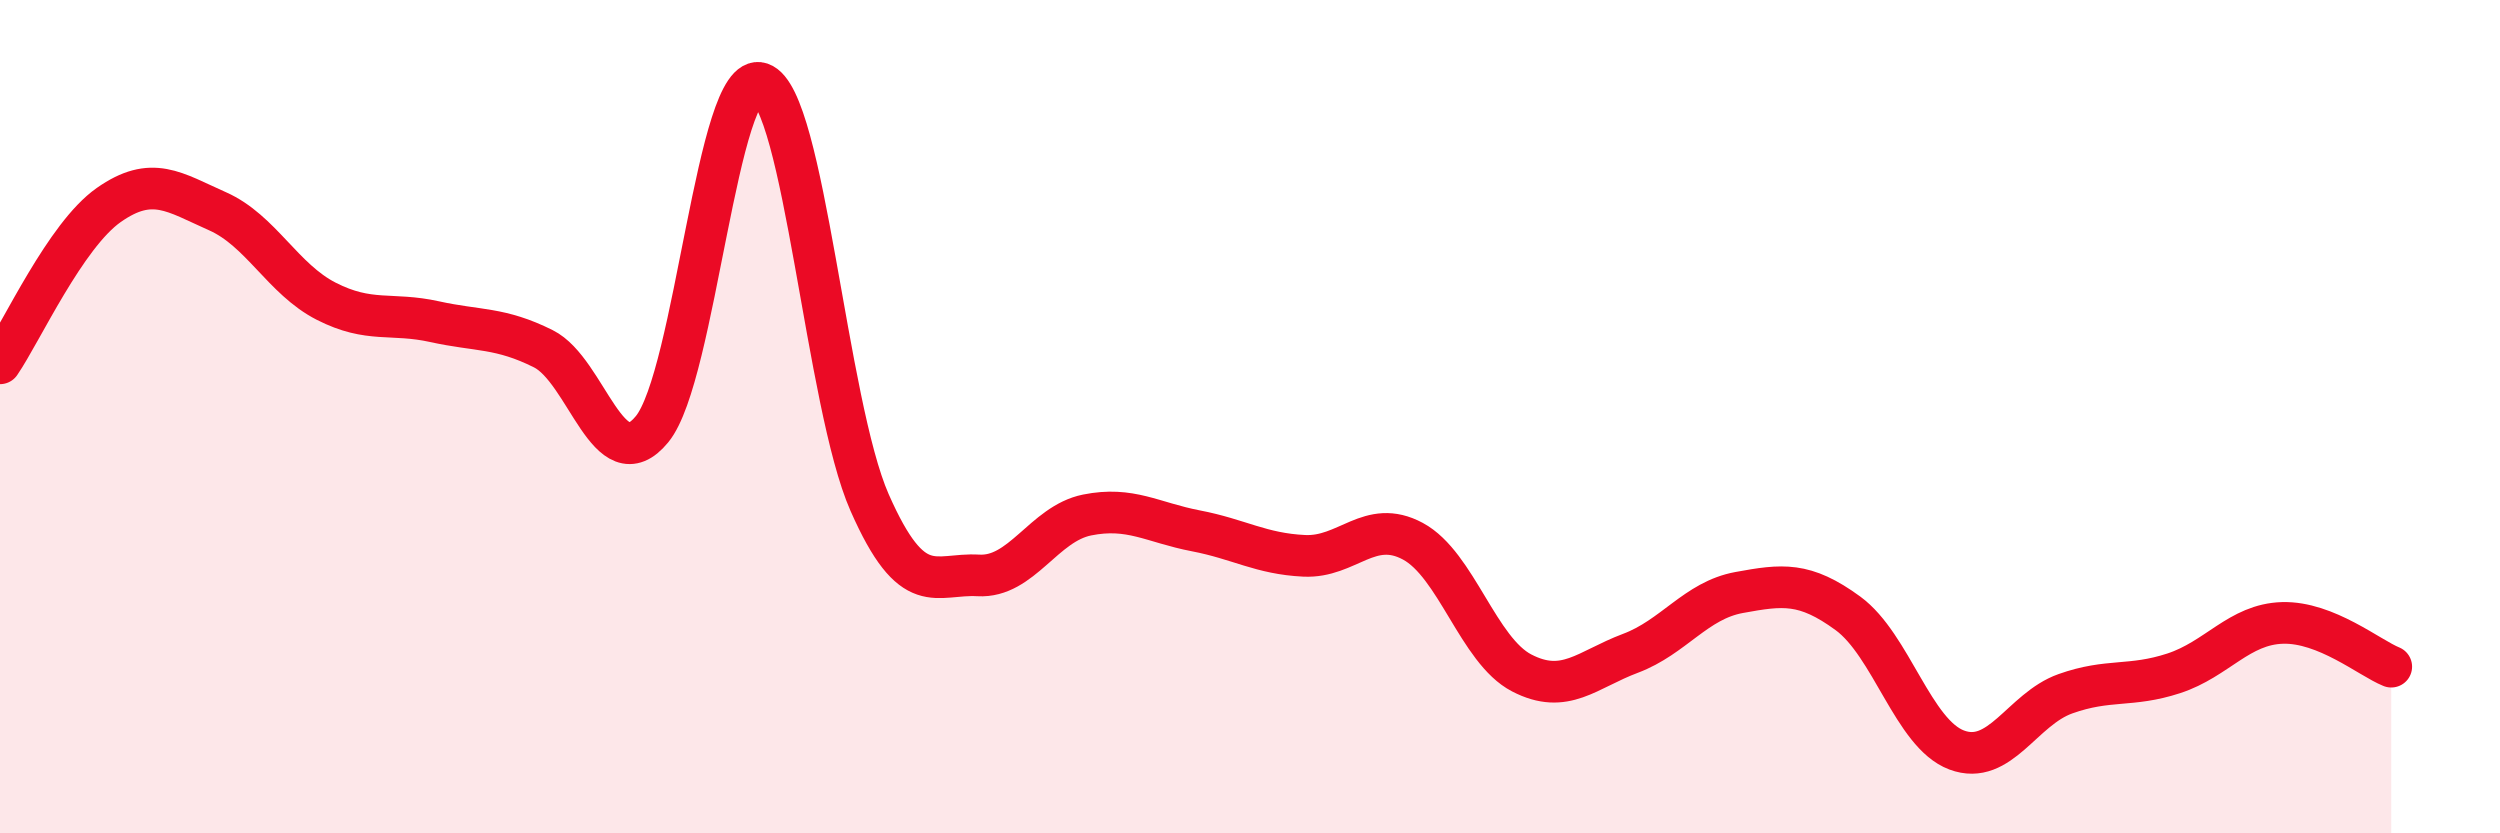 
    <svg width="60" height="20" viewBox="0 0 60 20" xmlns="http://www.w3.org/2000/svg">
      <path
        d="M 0,8.72 C 0.52,7.96 1.57,5.65 2.61,4.92 C 3.65,4.19 4.18,4.61 5.22,5.07 C 6.26,5.53 6.79,6.7 7.83,7.23 C 8.87,7.76 9.39,7.49 10.43,7.72 C 11.47,7.95 12,7.85 13.04,8.37 C 14.08,8.89 14.61,11.57 15.65,10.3 C 16.69,9.03 17.22,1.65 18.26,2 C 19.3,2.35 19.83,9.7 20.87,12.06 C 21.91,14.42 22.44,13.75 23.48,13.81 C 24.52,13.87 25.05,12.57 26.09,12.36 C 27.13,12.15 27.66,12.54 28.7,12.74 C 29.74,12.94 30.26,13.29 31.3,13.34 C 32.34,13.39 32.87,12.43 33.91,12.99 C 34.95,13.55 35.48,15.61 36.52,16.15 C 37.56,16.69 38.09,16.07 39.13,15.68 C 40.17,15.29 40.7,14.41 41.74,14.22 C 42.78,14.03 43.31,13.96 44.35,14.72 C 45.39,15.48 45.92,17.61 46.96,18 C 48,18.39 48.53,17.02 49.57,16.65 C 50.61,16.28 51.13,16.5 52.17,16.16 C 53.21,15.82 53.74,14.98 54.78,14.95 C 55.82,14.92 56.87,15.79 57.39,16L57.39 20L0 20Z"
        fill="#EB0A25"
        opacity="0.1"
        stroke-linecap="round"
        stroke-linejoin="round"
      />
      <path
        d="M 0,8.72 C 0.52,7.96 1.57,5.65 2.61,4.92 C 3.65,4.19 4.18,4.61 5.22,5.07 C 6.26,5.53 6.79,6.7 7.83,7.23 C 8.87,7.76 9.39,7.49 10.43,7.72 C 11.47,7.95 12,7.85 13.04,8.37 C 14.08,8.89 14.61,11.57 15.65,10.3 C 16.69,9.03 17.22,1.65 18.26,2 C 19.3,2.35 19.83,9.7 20.87,12.06 C 21.91,14.42 22.44,13.75 23.48,13.81 C 24.52,13.87 25.05,12.57 26.09,12.36 C 27.13,12.15 27.66,12.54 28.7,12.74 C 29.74,12.94 30.26,13.29 31.3,13.34 C 32.34,13.39 32.87,12.43 33.91,12.99 C 34.95,13.55 35.48,15.61 36.52,16.15 C 37.56,16.69 38.09,16.07 39.13,15.68 C 40.17,15.29 40.7,14.41 41.74,14.22 C 42.78,14.03 43.31,13.96 44.35,14.72 C 45.39,15.48 45.92,17.61 46.96,18 C 48,18.39 48.53,17.02 49.57,16.65 C 50.61,16.28 51.13,16.5 52.17,16.16 C 53.21,15.82 53.74,14.98 54.78,14.95 C 55.82,14.92 56.87,15.79 57.39,16"
        stroke="#EB0A25"
        stroke-width="1"
        fill="none"
        stroke-linecap="round"
        stroke-linejoin="round"
      />
    </svg>
  